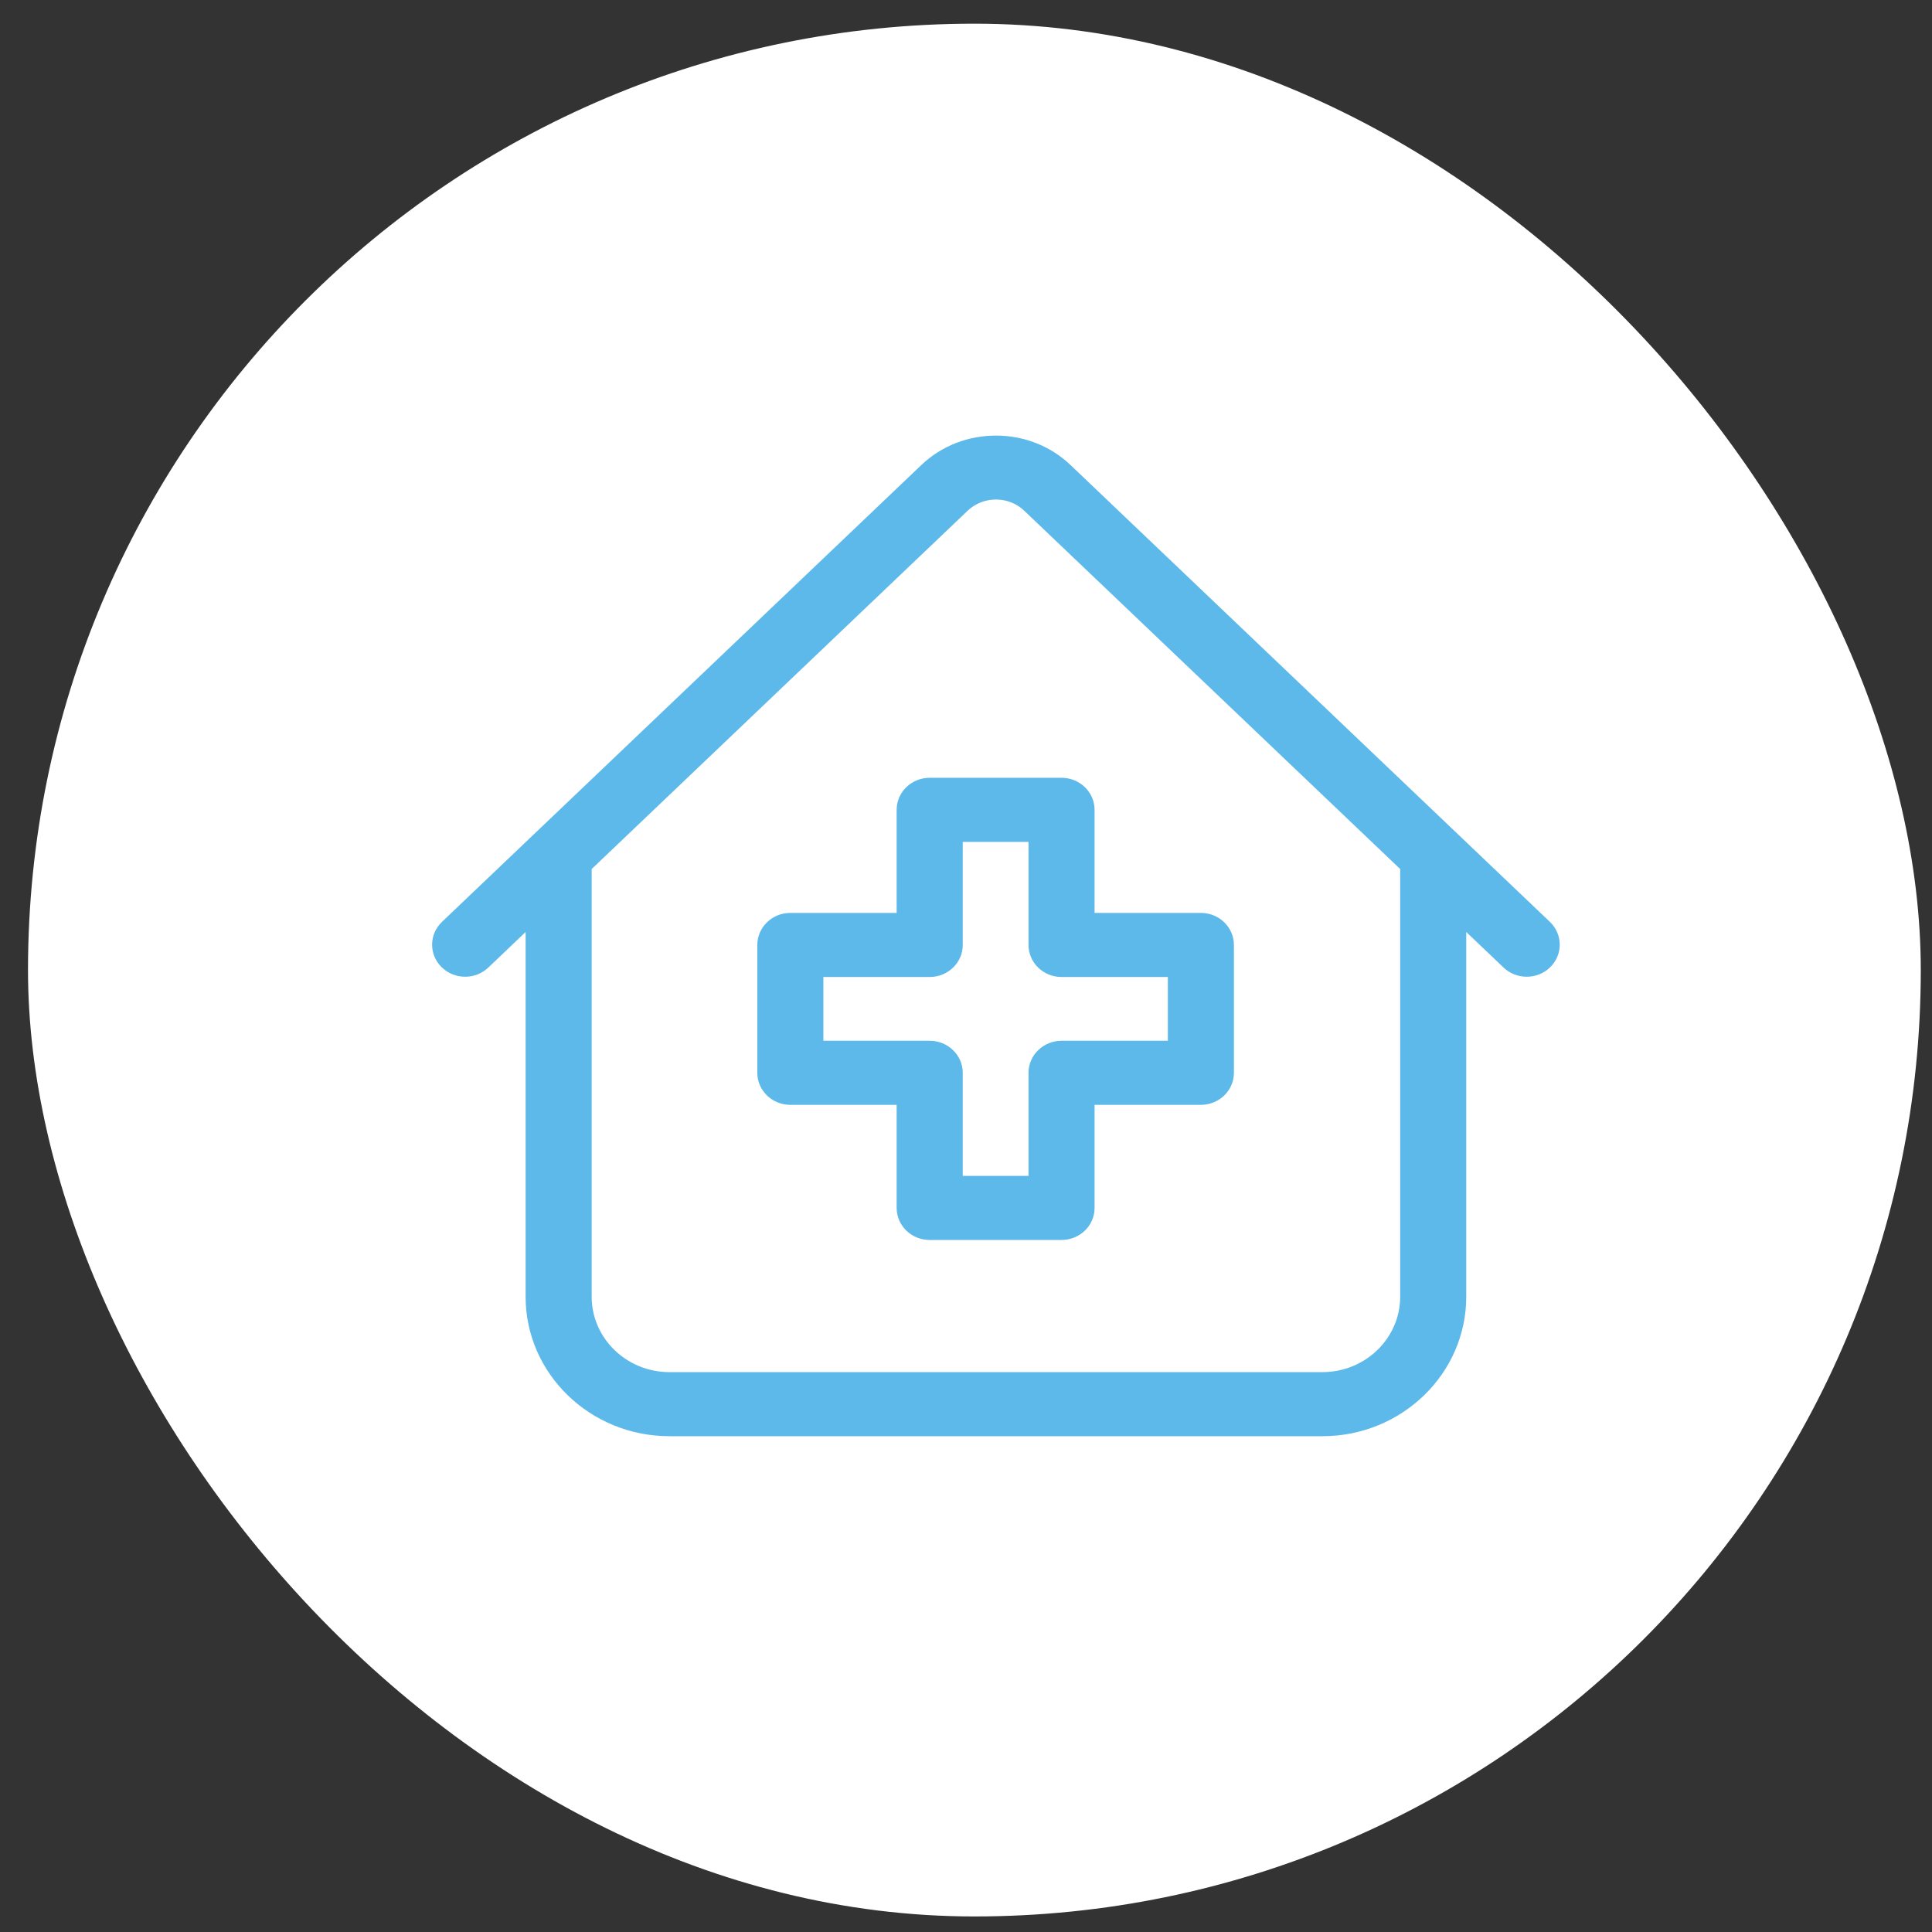 <?xml version="1.0" encoding="UTF-8"?> <svg xmlns="http://www.w3.org/2000/svg" width="67" height="67" viewBox="0 0 67 67" fill="none"><rect x="0" y="0" width="67" height="67" fill="#333333" stroke="none"/> <rect x="0.971" y="0.821" width="65.64" height="65.64" rx="32.82" fill="white"></rect> <g clip-path="url(#clip0)"> <path d="M53.748 31.969L37.123 16.125C35.698 14.766 33.378 14.766 31.953 16.125L15.328 31.969C14.877 32.399 14.87 33.102 15.314 33.54C15.758 33.977 16.483 33.984 16.934 33.554L18.228 32.321V44.97C18.228 47.636 20.465 49.806 23.214 49.806H45.861C48.611 49.806 50.848 47.636 50.848 44.97V32.321L52.142 33.554C52.365 33.766 52.655 33.872 52.945 33.872C53.241 33.872 53.538 33.761 53.762 33.54C54.205 33.102 54.199 32.399 53.748 31.969ZM48.557 44.97C48.557 46.411 47.347 47.584 45.861 47.584H23.214C21.728 47.584 20.519 46.411 20.519 44.97V30.137L33.559 17.709C33.694 17.581 33.85 17.484 34.017 17.42C34.475 17.243 35.014 17.309 35.412 17.619C35.448 17.647 35.483 17.677 35.517 17.709L48.557 30.137V44.97H48.557Z" fill="#5CB9EA"></path> <path d="M31.095 28.084V31.659H27.408C26.776 31.659 26.263 32.157 26.263 32.77V37.204C26.263 37.818 26.776 38.315 27.408 38.315H31.095V41.89C31.095 42.504 31.608 43.001 32.241 43.001H36.813C37.446 43.001 37.959 42.504 37.959 41.89V38.315H41.645C42.278 38.315 42.791 37.818 42.791 37.204V32.77C42.791 32.157 42.278 31.659 41.645 31.659H37.959V28.084C37.959 27.471 37.446 26.973 36.813 26.973H32.241C31.608 26.973 31.095 27.471 31.095 28.084ZM33.387 32.77V29.195H35.668V32.77C35.668 33.384 36.181 33.881 36.813 33.881H40.5V36.093H36.813C36.181 36.093 35.668 36.591 35.668 37.204V40.779H33.387V37.204C33.387 36.591 32.874 36.093 32.241 36.093H28.554V33.881H32.241C32.874 33.881 33.387 33.384 33.387 32.77Z" fill="#5CB9EA"></path> </g> <defs> <clipPath id="clip0"> <rect width="39.105" height="37.92" fill="white" transform="translate(14.985 13.496)"></rect> </clipPath> </defs> </svg> 